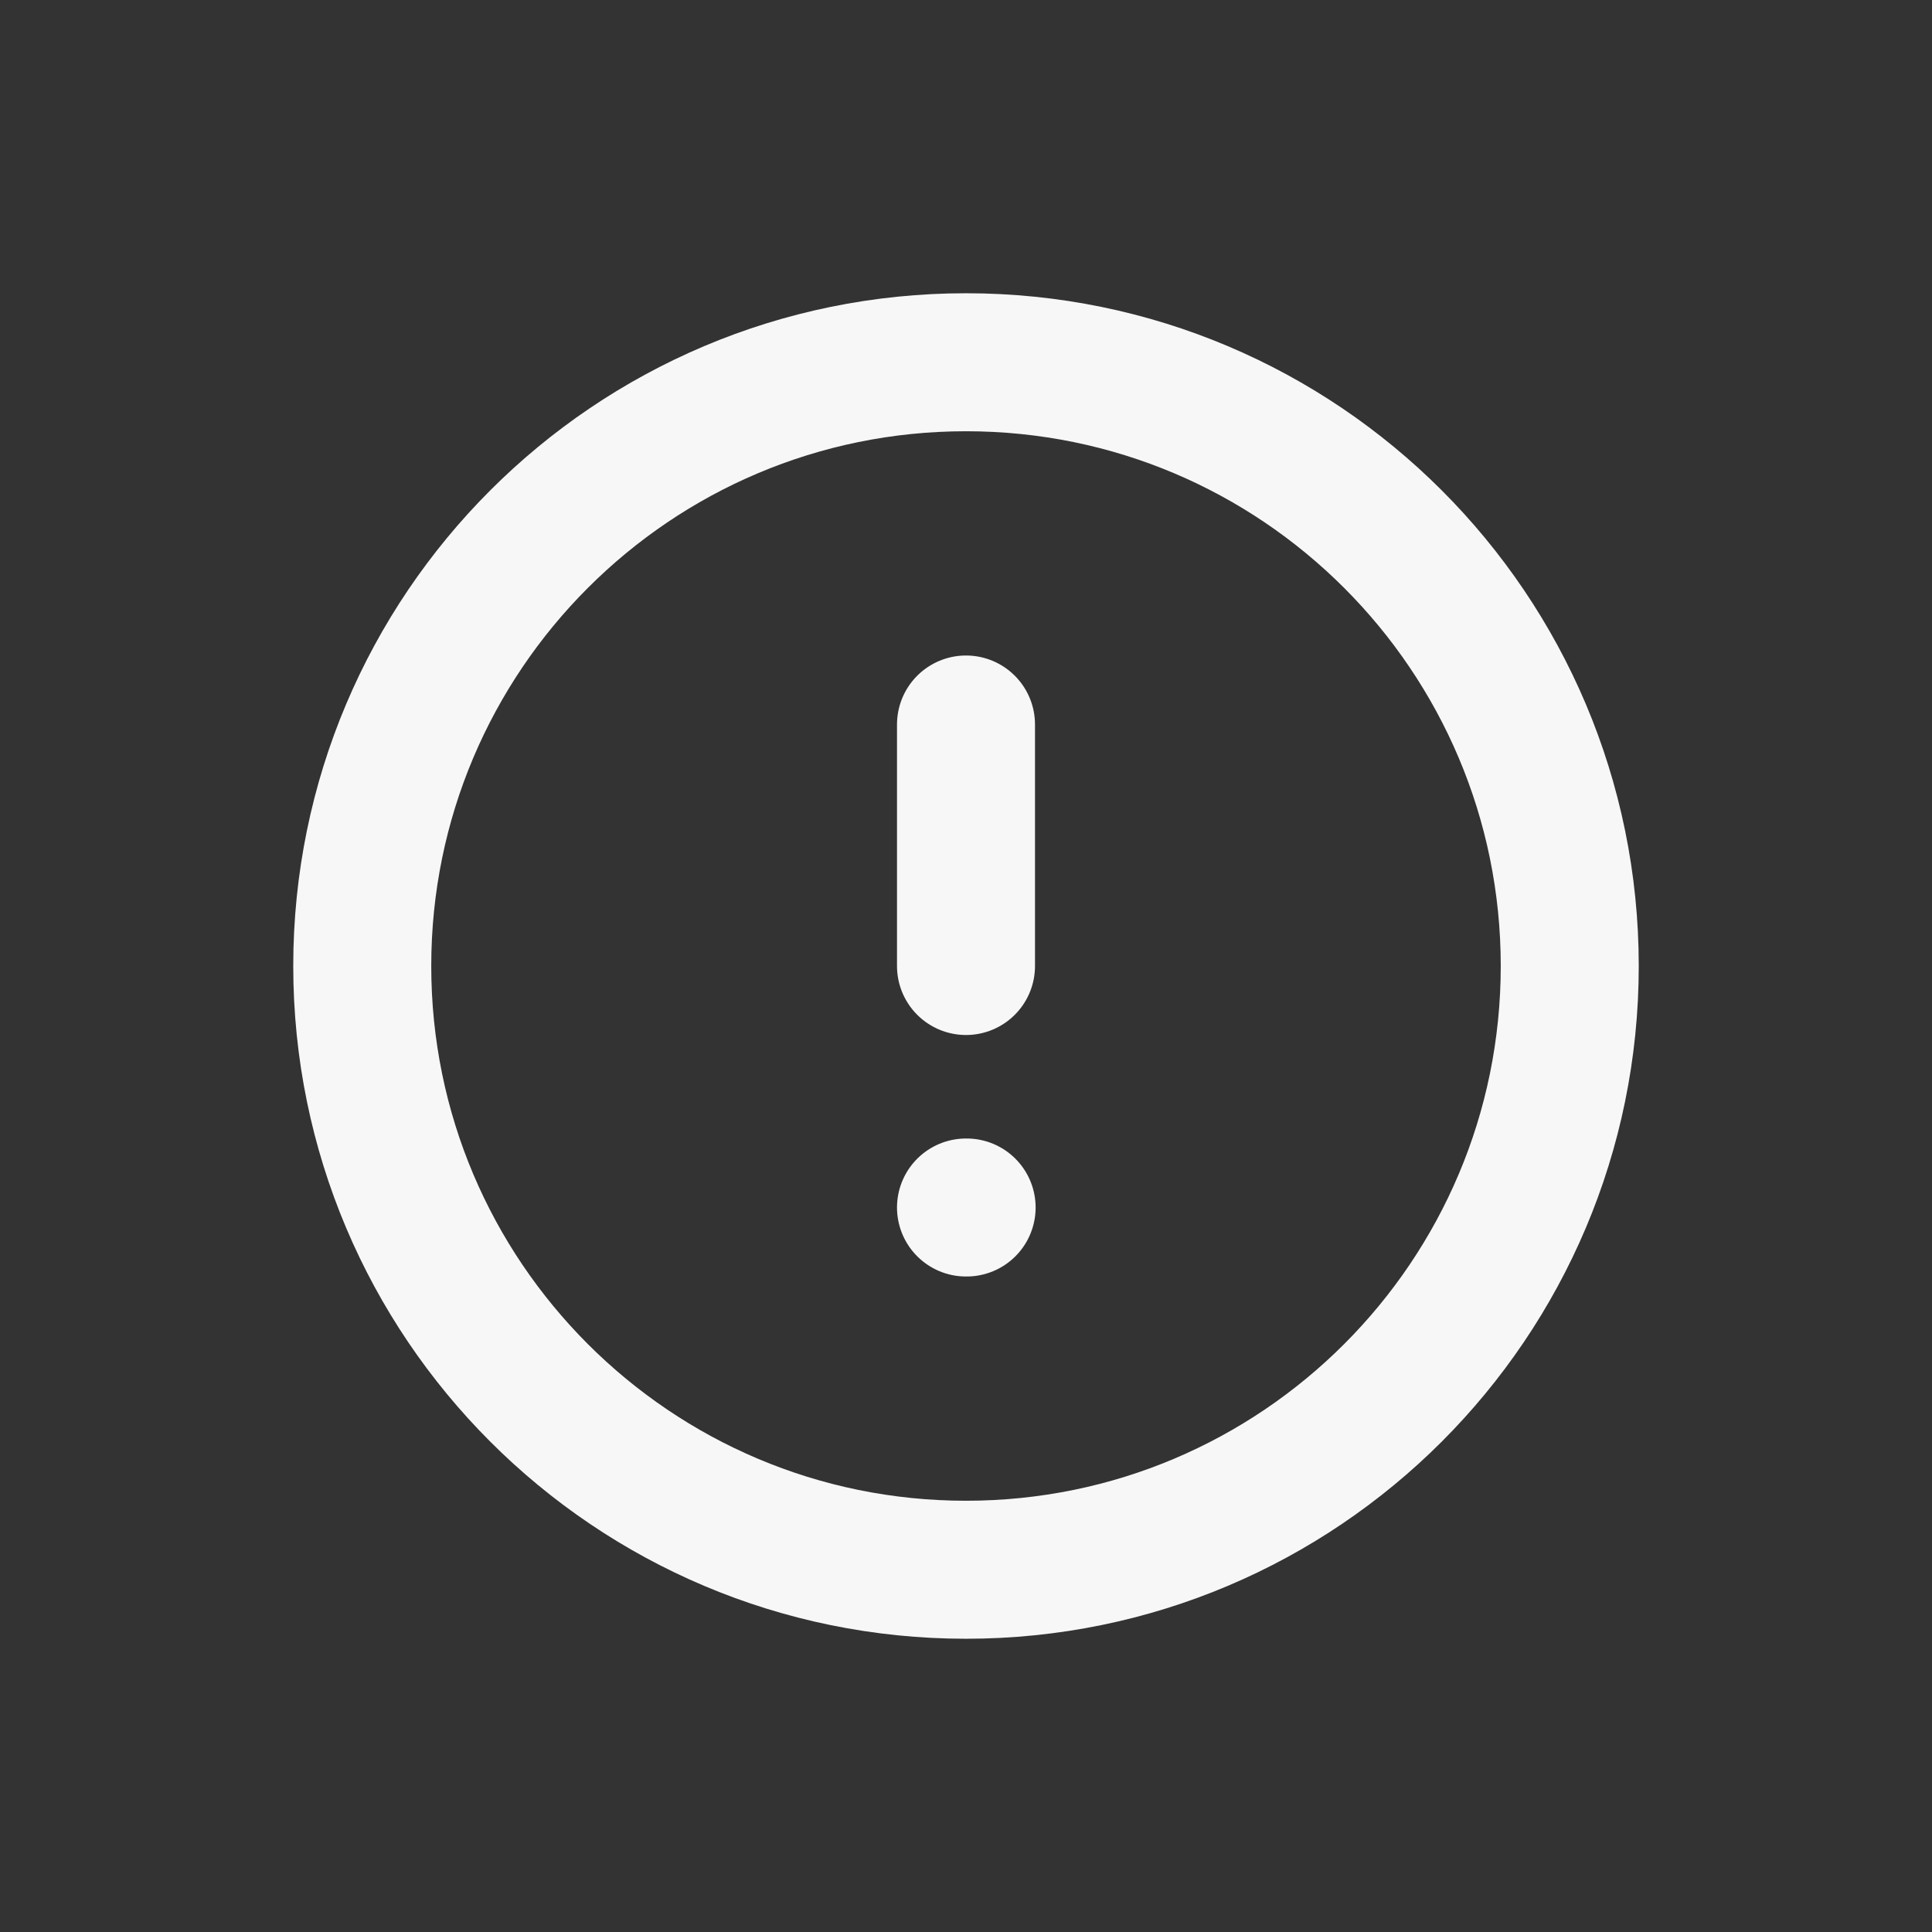 <svg width="28" height="28" viewBox="0 0 28 28" fill="none" xmlns="http://www.w3.org/2000/svg">
<rect x="0" y="0" width="28" height="28" fill="#333333" stroke="none"/>
<path d="M14 22.75C18.832 22.75 22.75 18.832 22.75 14C22.75 9.168 18.832 5.25 14 5.25C9.168 5.25 5.25 9.168 5.25 14C5.25 18.832 9.168 22.75 14 22.75Z" stroke="#F7F7F7" stroke-width="2" stroke-linecap="round" stroke-linejoin="round"/>
<path d="M14 10.5V14" stroke="#F7F7F7" stroke-width="2" stroke-linecap="round" stroke-linejoin="round"/>
<path d="M14 17.5H14.009" stroke="#F7F7F7" stroke-width="2" stroke-linecap="round" stroke-linejoin="round"/>
</svg>
